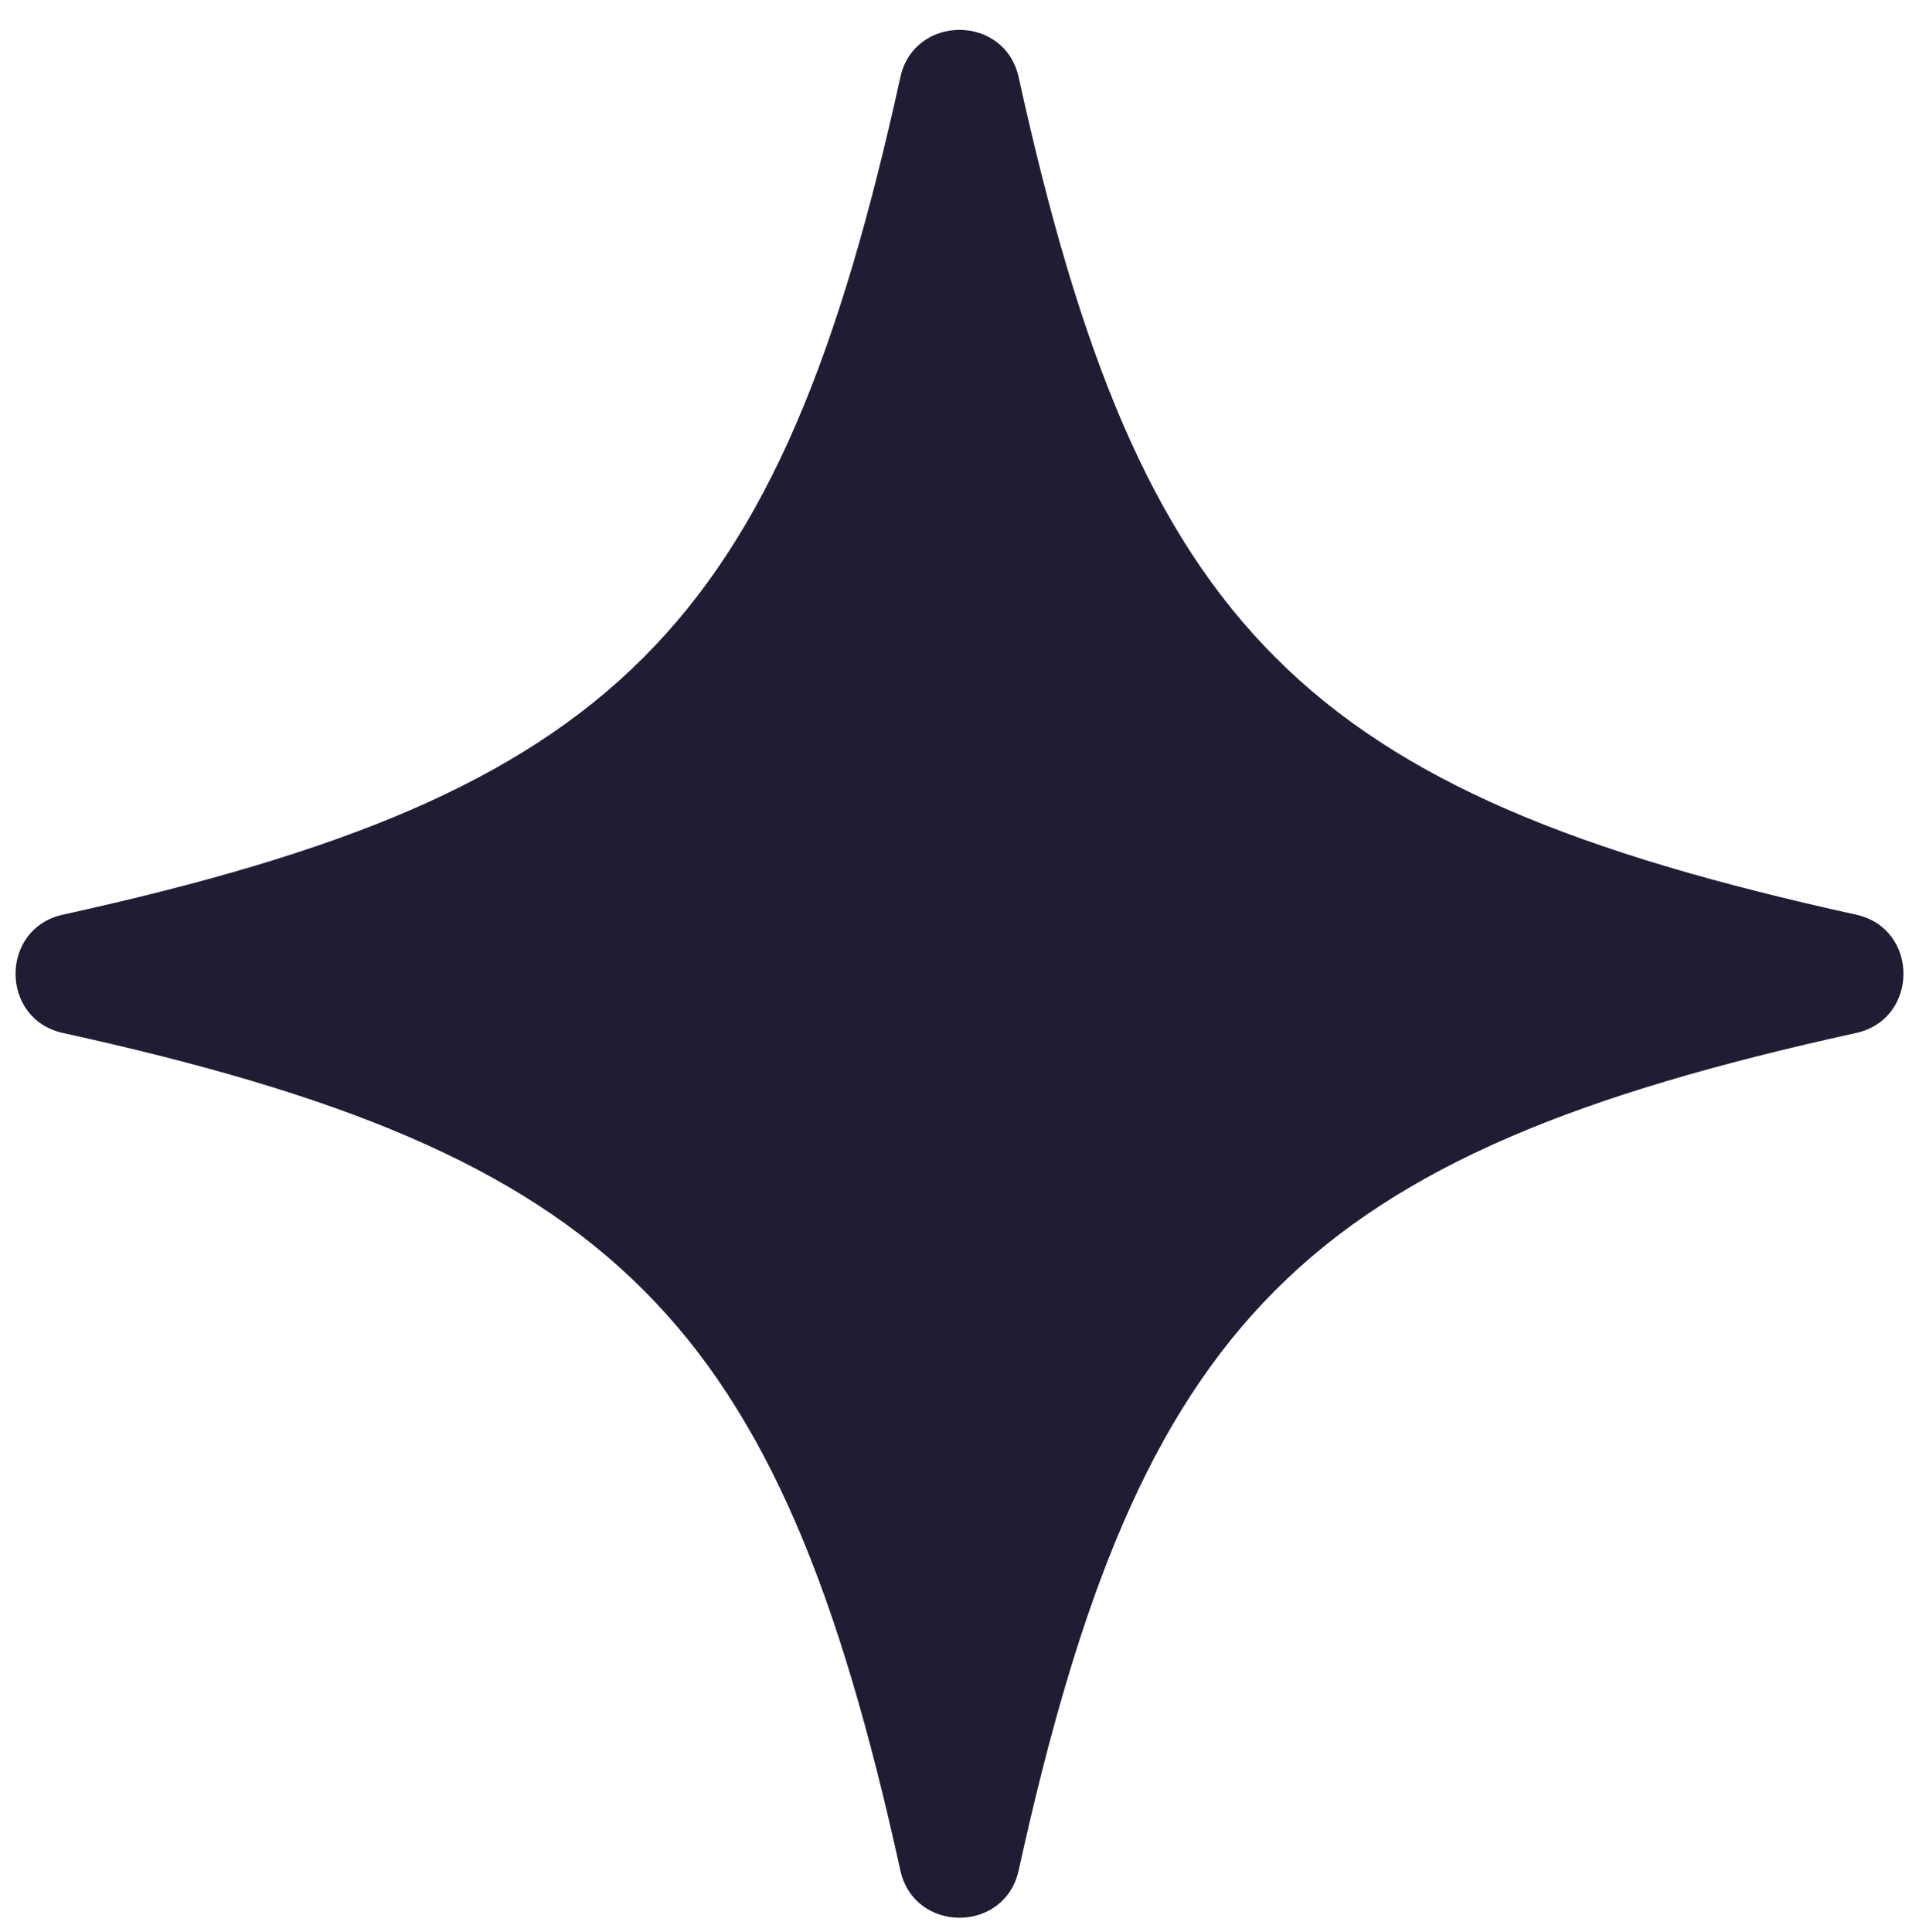 <?xml version="1.0" encoding="UTF-8"?> <svg xmlns="http://www.w3.org/2000/svg" id="_Слой_1" viewBox="0 0 1054.21 1061.46"> <defs> <style>.cls-1{fill:#1f1d33;}</style> </defs> <path class="cls-1" d="M1019.62,567.49c-303.65,66.74-393.26,156.36-460,460-7.64,34.75-57.38,34.75-65.02,0-66.74-303.65-156.36-393.26-460-460-34.75-7.64-34.75-57.38,0-65.02C338.24,435.73,427.86,346.11,494.6,42.47c7.64-34.75,57.38-34.75,65.02,0,66.74,303.65,156.36,393.26,460,460,34.75,7.64,34.75,57.38,0,65.02Z"></path> </svg> 